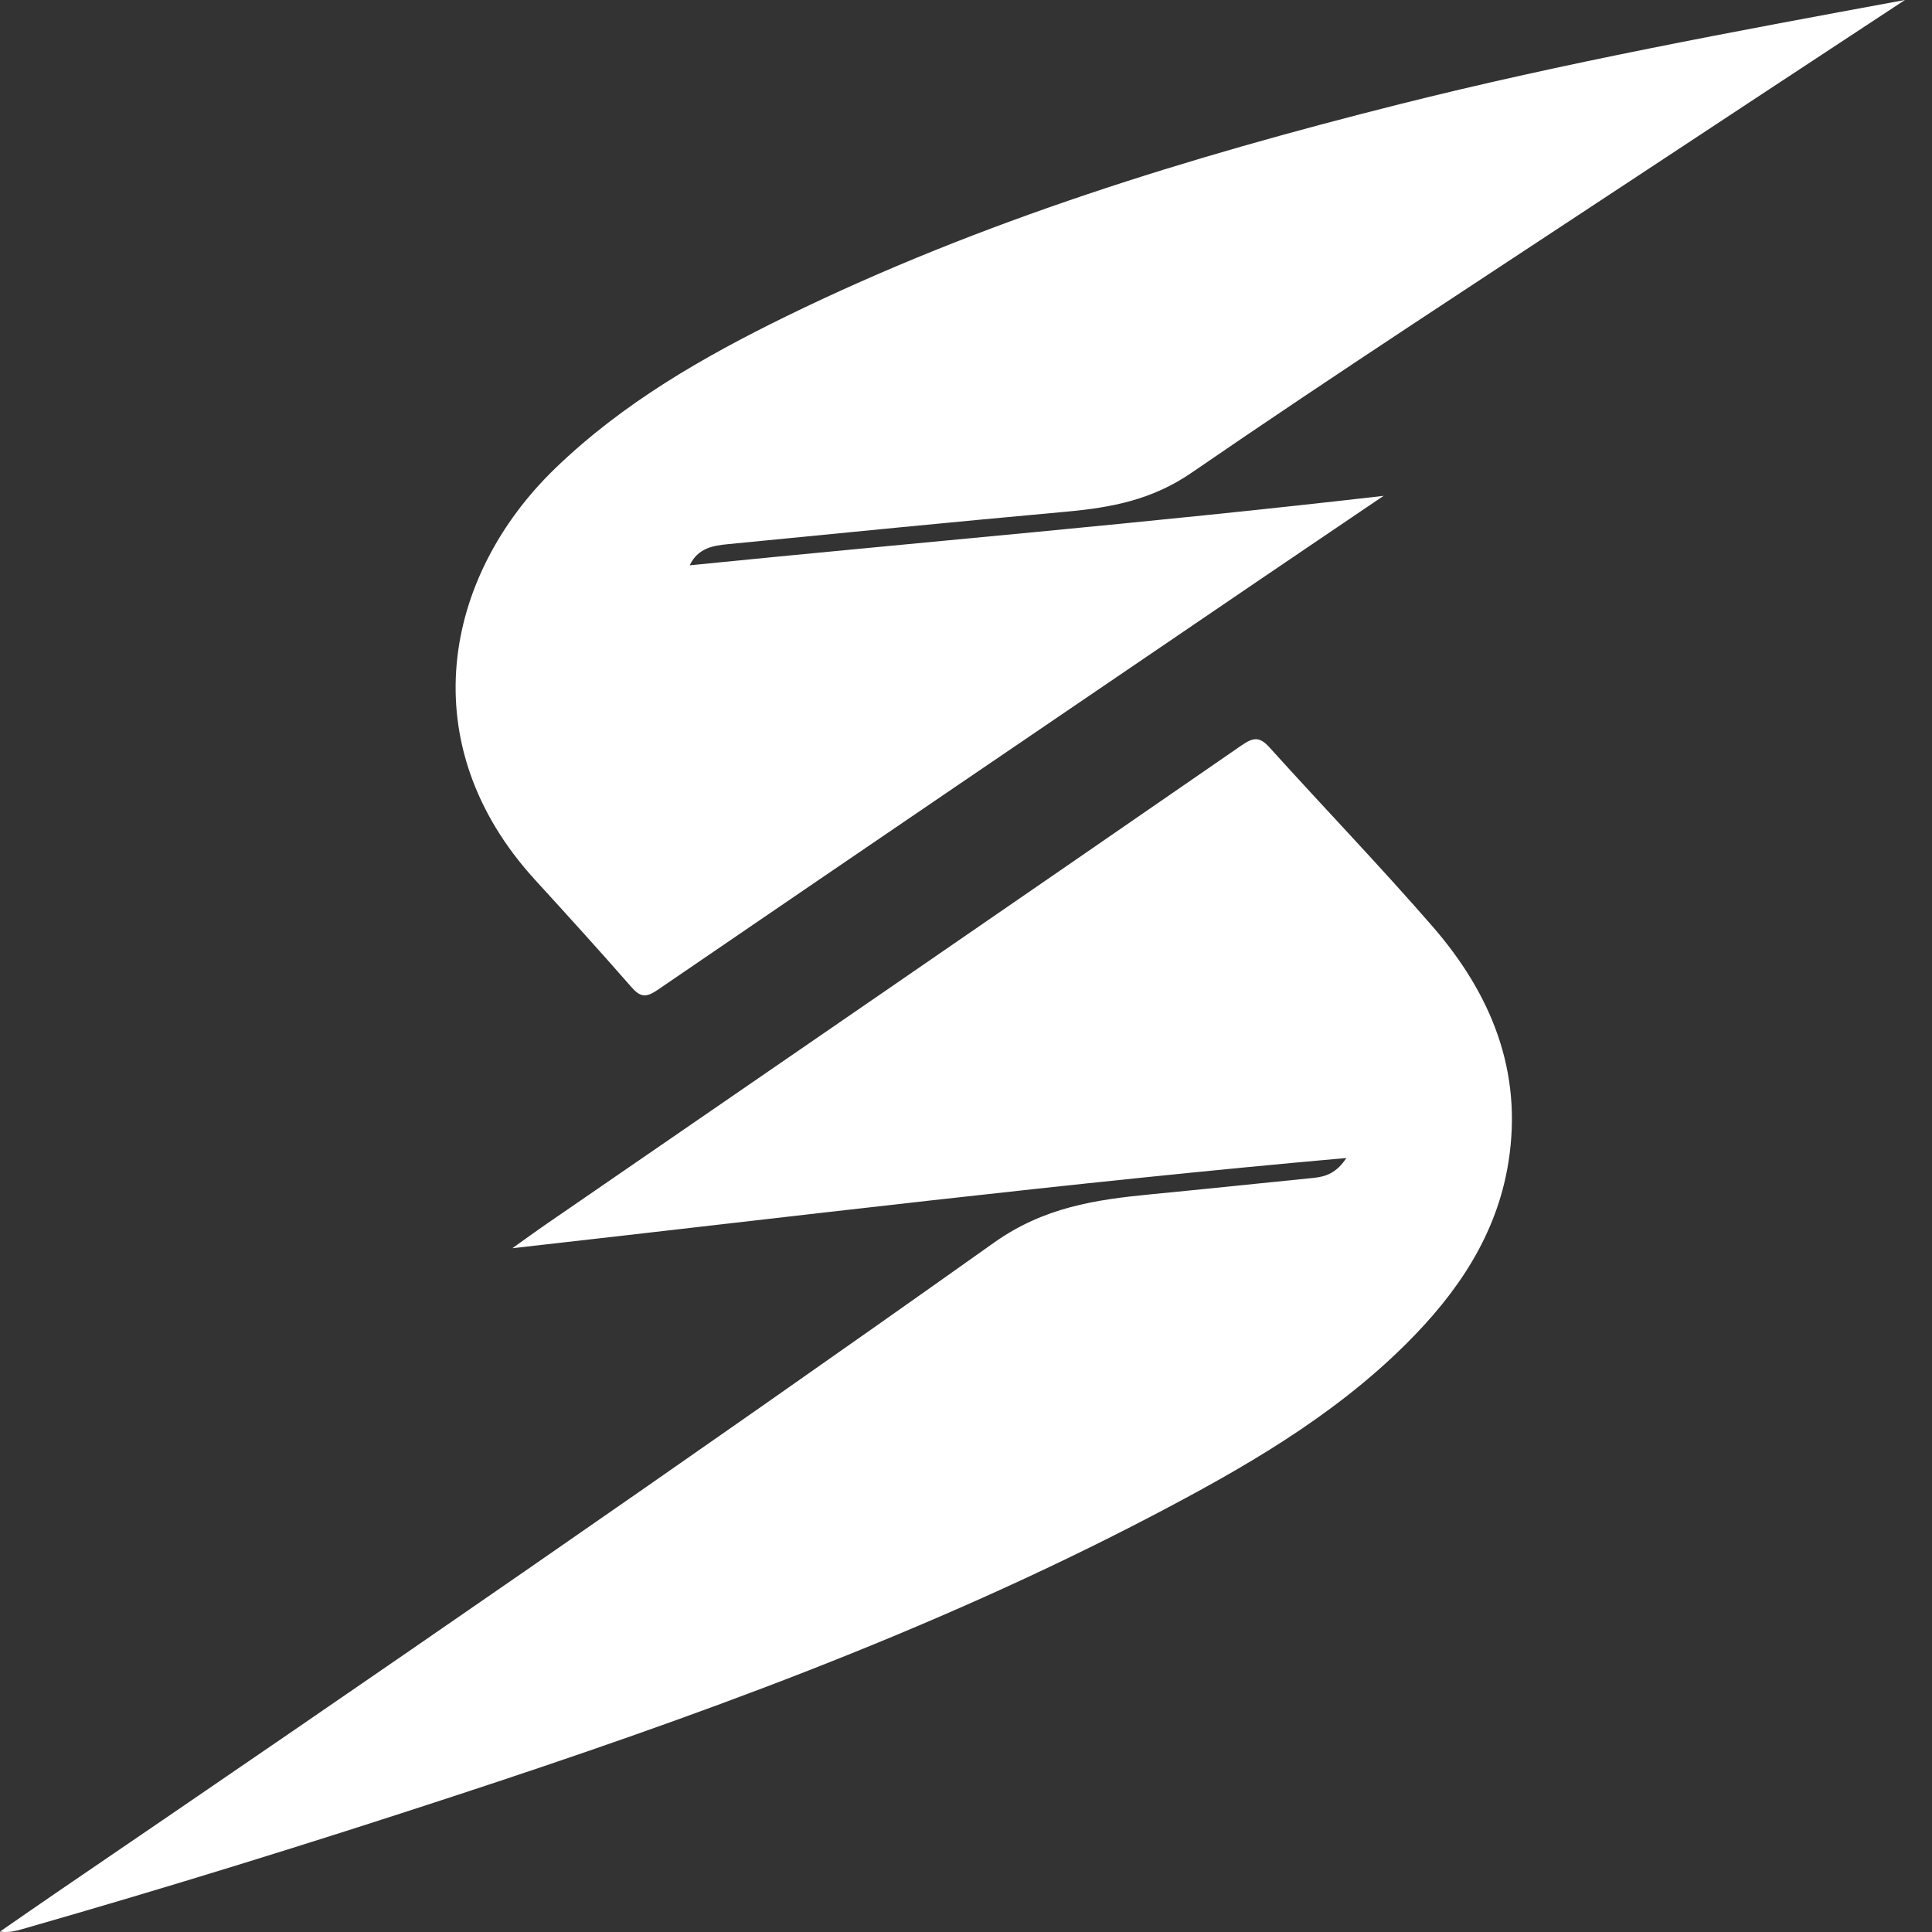 <?xml version="1.0" encoding="utf-8"?>
<svg xmlns="http://www.w3.org/2000/svg" fill="none" height="100%" overflow="visible" preserveAspectRatio="none" style="display: block;" viewBox="0 0 40 40" width="100%">
<rect x="0" y="0" width="40" height="40" fill="#333333" stroke="none"/>
<g id="Group 1">
<path d="M27.876 23.975C22.095 24.487 16.412 25.19 10.608 25.843C10.898 25.637 11.103 25.486 11.313 25.342C16.112 22.04 20.914 18.741 25.708 15.43C25.953 15.261 26.082 15.25 26.286 15.477C27.404 16.716 28.562 17.919 29.655 19.176C30.868 20.571 31.531 22.171 31.231 24.059C30.99 25.578 30.167 26.776 29.105 27.831C27.58 29.346 25.733 30.401 23.847 31.387C19.226 33.801 14.341 35.566 9.398 37.187C6.436 38.159 3.46 39.082 0.462 39.94C0.321 39.979 0.181 40.018 0 39.991C0.413 39.706 0.824 39.418 1.239 39.136C7.724 34.716 14.187 30.265 20.585 25.724C21.61 24.997 22.676 24.838 23.825 24.727C24.949 24.619 26.072 24.499 27.196 24.387C27.456 24.362 27.677 24.278 27.875 23.975H27.876Z" fill="white" id="Vector"/>
<path d="M39.438 0.001C37.496 1.279 35.66 2.485 33.828 3.696C30.767 5.719 27.688 7.714 24.665 9.791C23.852 10.349 23.009 10.509 22.086 10.593C19.747 10.805 17.411 11.037 15.074 11.266C14.762 11.296 14.448 11.347 14.28 11.704C19.037 11.226 23.786 10.828 28.646 10.266C27.741 10.88 26.937 11.421 26.136 11.966C21.959 14.807 17.782 17.646 13.612 20.497C13.376 20.658 13.257 20.648 13.074 20.438C12.418 19.687 11.746 18.948 11.073 18.211C8.517 15.411 9.173 11.937 11.499 9.693C12.896 8.344 14.556 7.391 16.284 6.546C20.332 4.568 24.616 3.254 28.974 2.158C32.386 1.3 35.845 0.663 39.438 0L39.438 0.001Z" fill="white" id="Vector_2"/>
</g>
</svg>